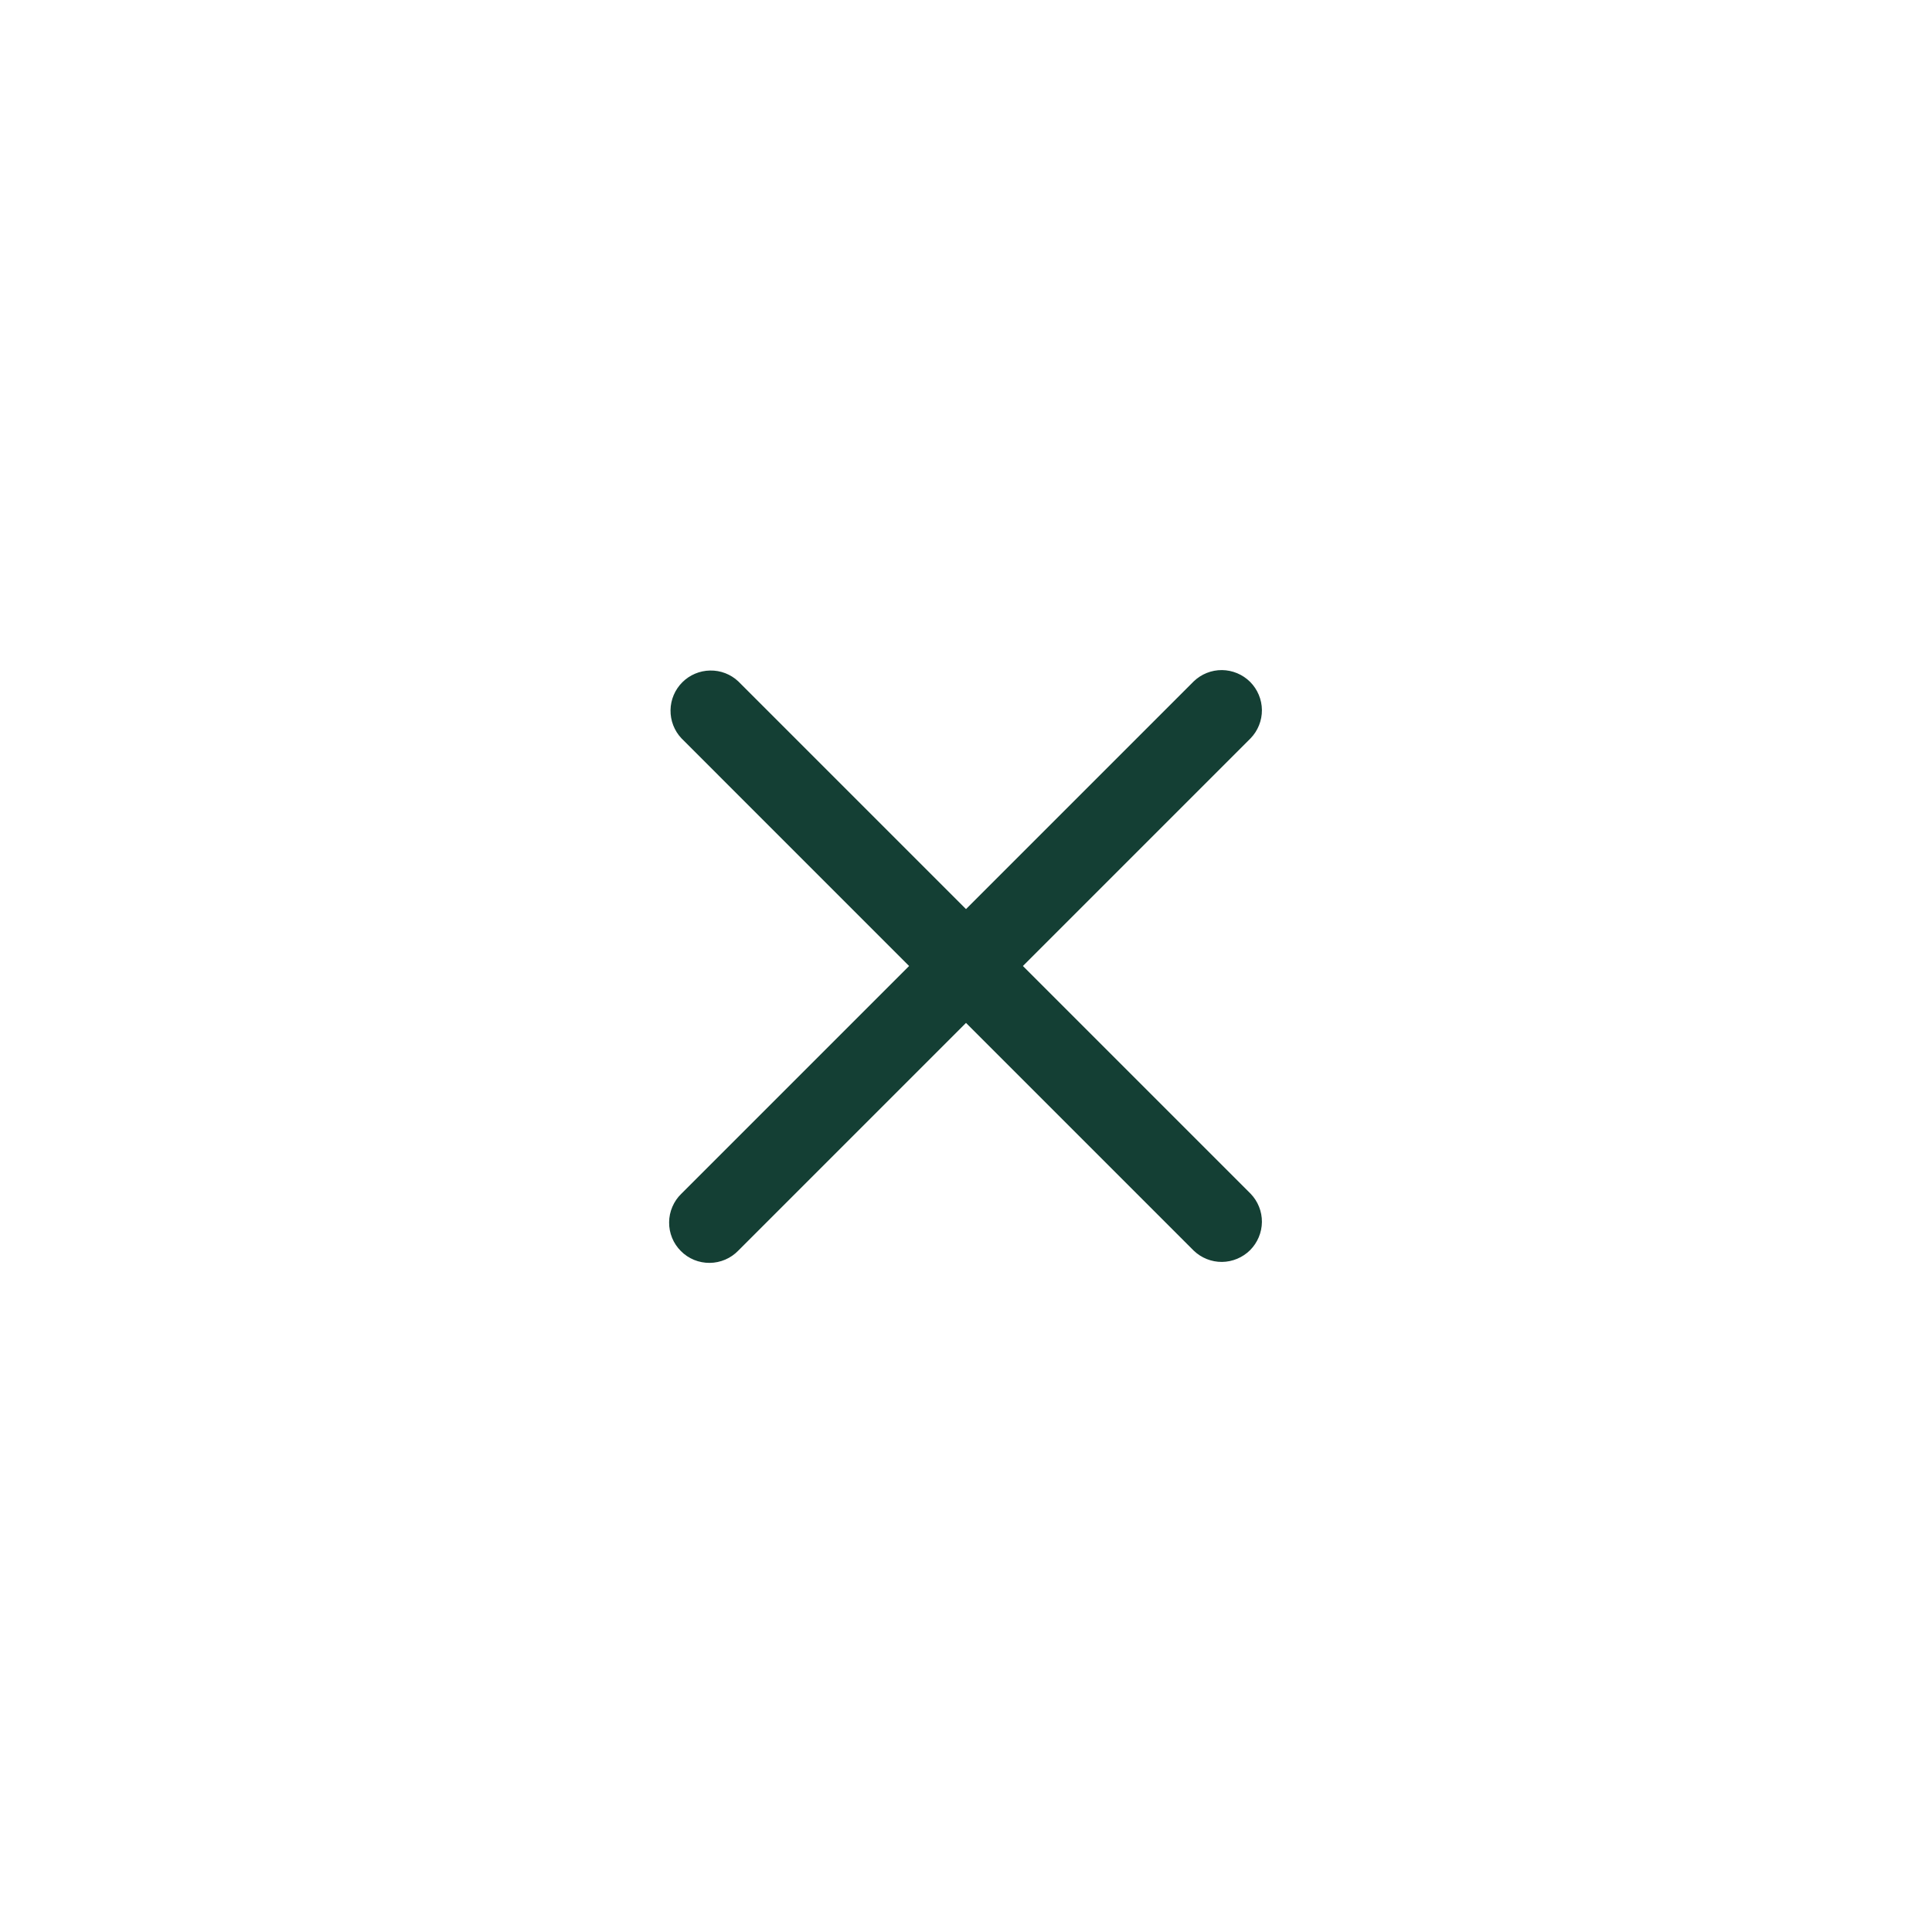 <svg width="48" height="48" viewBox="0 0 48 48" fill="none" xmlns="http://www.w3.org/2000/svg">
<path fill-rule="evenodd" clip-rule="evenodd" d="M24 25.414L29.657 31.071C29.846 31.253 30.098 31.354 30.36 31.352C30.622 31.349 30.873 31.244 31.059 31.059C31.244 30.873 31.349 30.622 31.352 30.36C31.354 30.098 31.253 29.846 31.071 29.657L25.414 24L31.071 18.343C31.253 18.154 31.354 17.902 31.352 17.64C31.349 17.377 31.244 17.127 31.059 16.941C30.873 16.756 30.622 16.651 30.36 16.648C30.098 16.646 29.846 16.747 29.657 16.929L24 22.586L18.343 16.929C18.154 16.751 17.902 16.654 17.643 16.659C17.383 16.663 17.135 16.768 16.952 16.951C16.768 17.135 16.663 17.383 16.659 17.643C16.655 17.902 16.752 18.154 16.93 18.343L22.586 24L16.929 29.657C16.833 29.749 16.757 29.86 16.705 29.982C16.652 30.104 16.625 30.235 16.624 30.367C16.622 30.5 16.648 30.632 16.698 30.755C16.748 30.878 16.823 30.989 16.917 31.083C17.01 31.177 17.122 31.251 17.245 31.302C17.368 31.352 17.5 31.377 17.632 31.376C17.765 31.375 17.896 31.347 18.018 31.295C18.14 31.243 18.251 31.166 18.343 31.071L24 25.414Z" fill="#143F34"/>
</svg>
